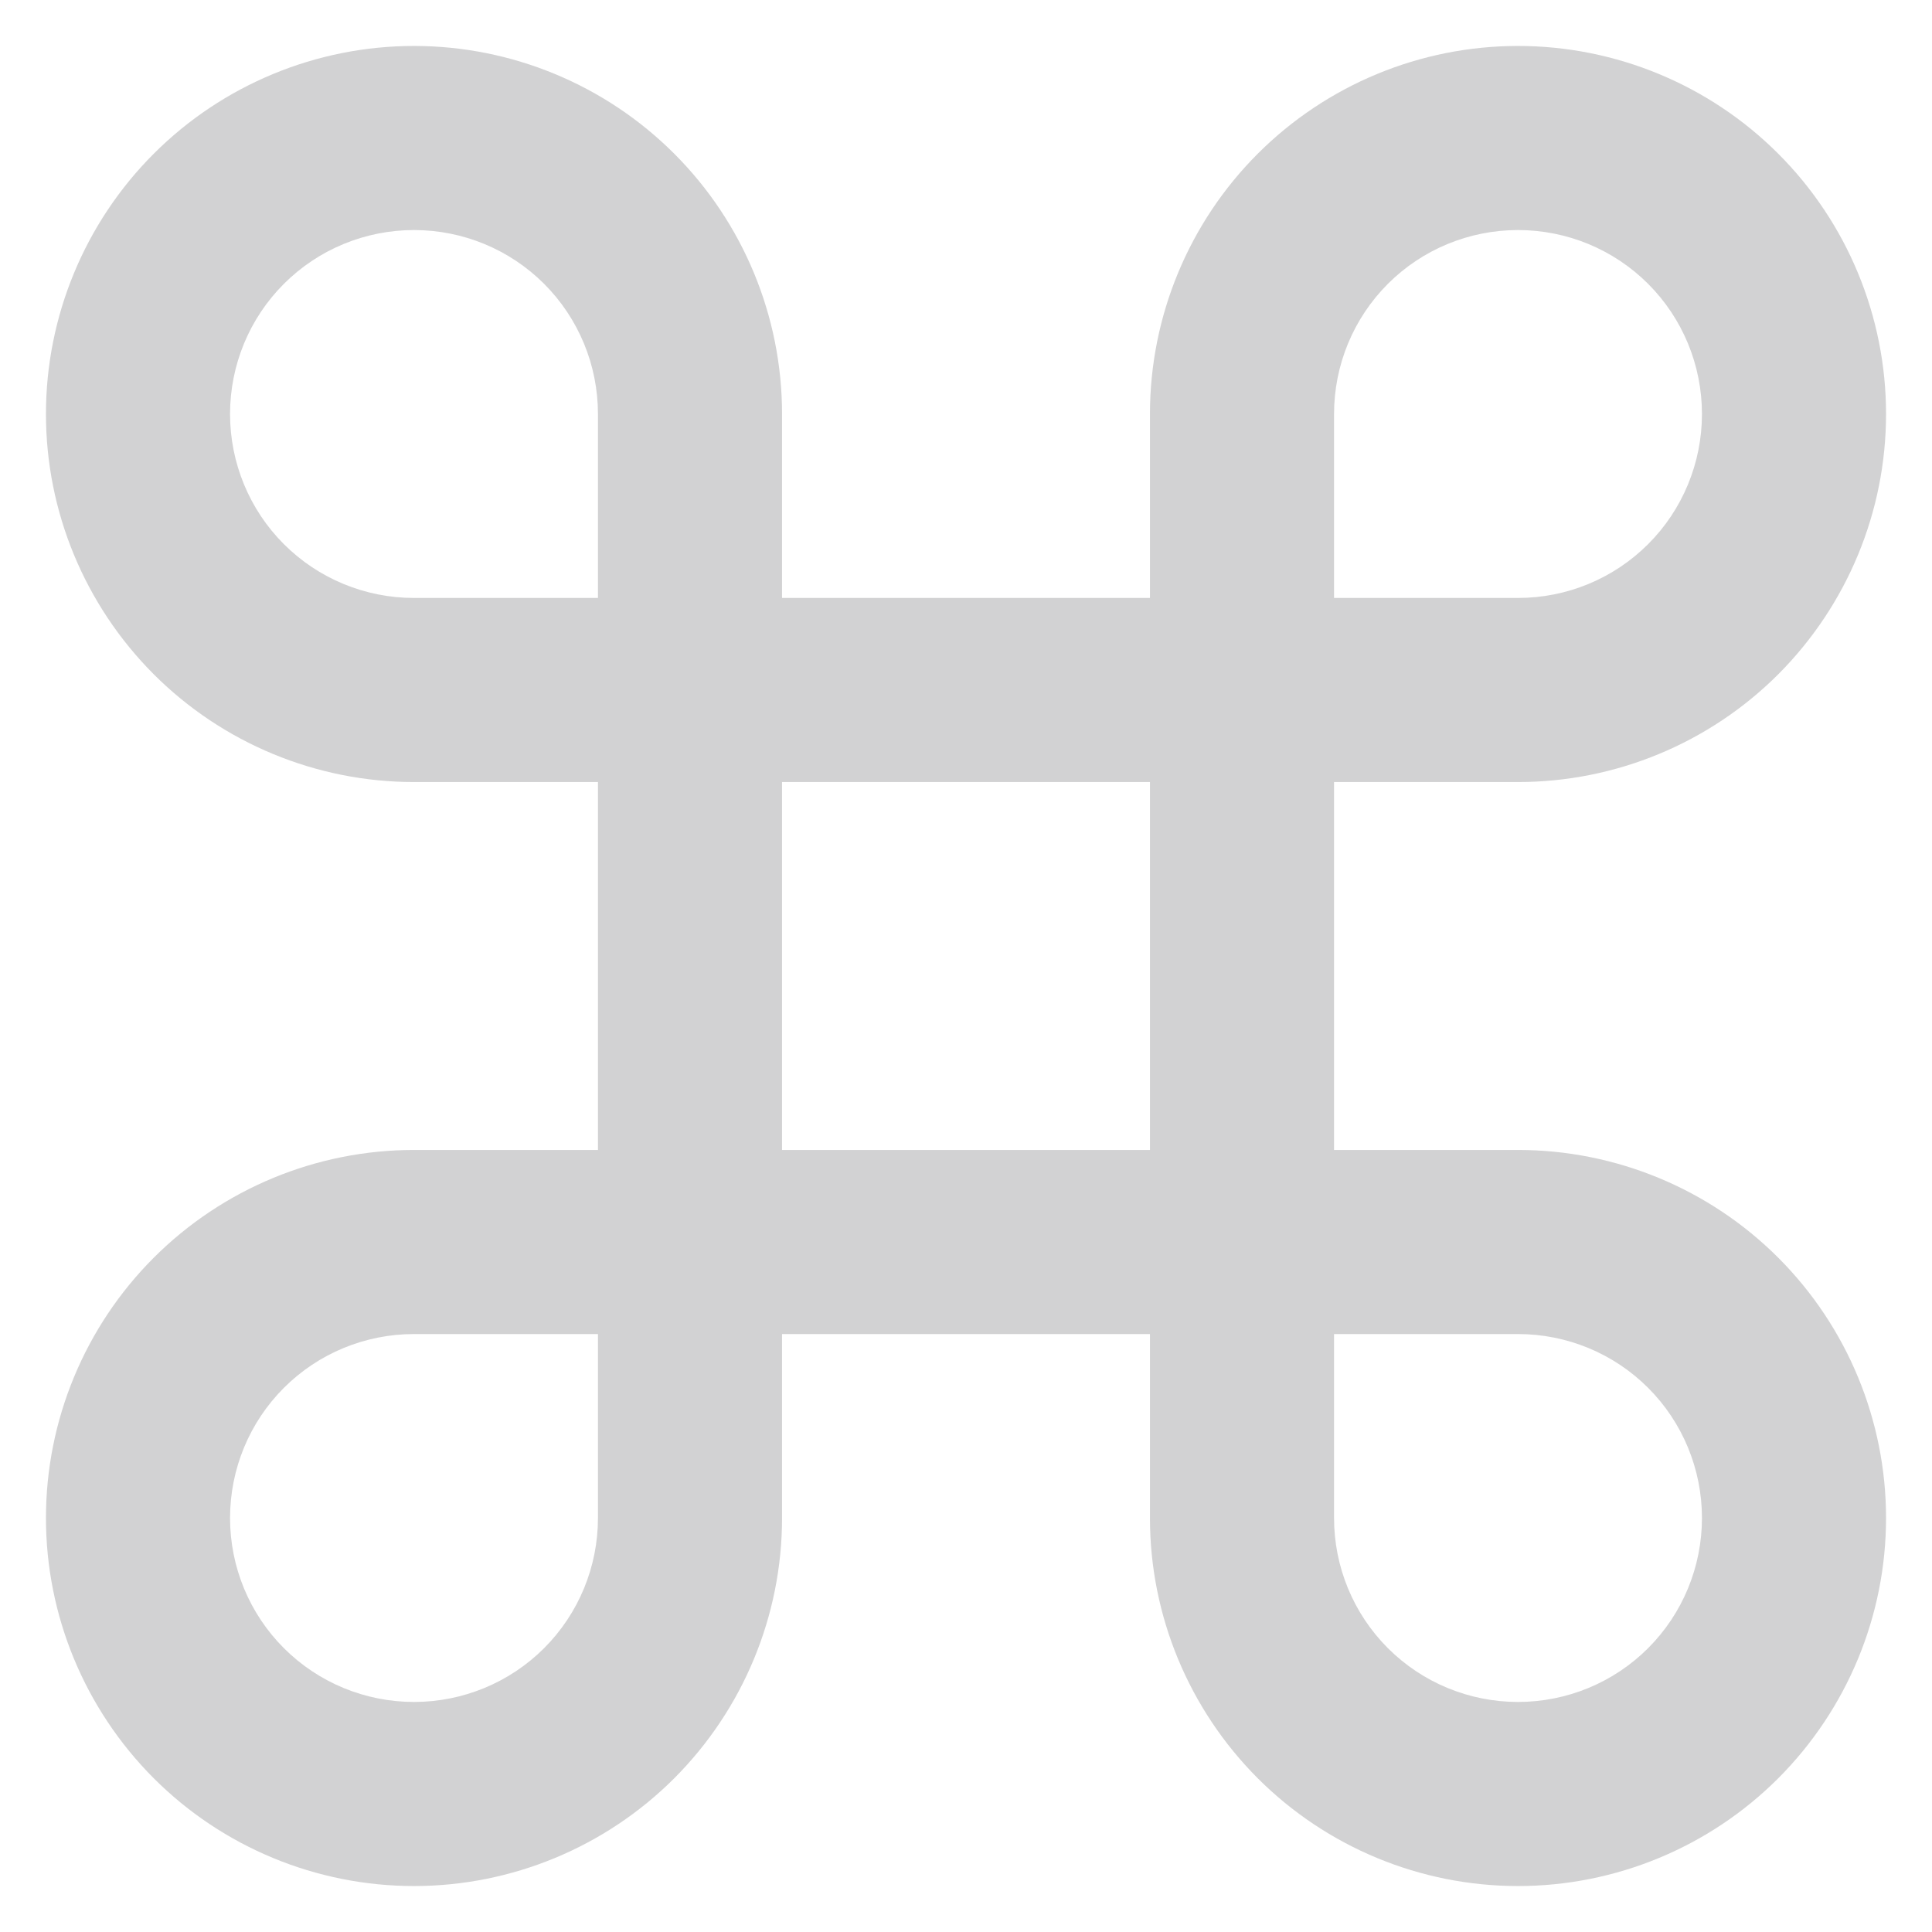 <svg width="14" height="14" viewBox="0 0 14 14" fill="none" xmlns="http://www.w3.org/2000/svg">
<path fill-rule="evenodd" clip-rule="evenodd" d="M1.114 1.114C1.614 0.614 2.293 0.333 3 0.333C3.707 0.333 4.386 0.614 4.886 1.114C5.386 1.614 5.667 2.293 5.667 3V4.333H8.333V3C8.333 2.293 8.614 1.614 9.114 1.114C9.614 0.614 10.293 0.333 11 0.333C11.707 0.333 12.386 0.614 12.886 1.114C13.386 1.614 13.667 2.293 13.667 3C13.667 3.707 13.386 4.385 12.886 4.886C12.386 5.386 11.707 5.667 11 5.667H9.667V8.333H11C11.707 8.333 12.386 8.614 12.886 9.114C13.386 9.614 13.667 10.293 13.667 11C13.667 11.707 13.386 12.385 12.886 12.886C12.386 13.386 11.707 13.667 11 13.667C10.293 13.667 9.614 13.386 9.114 12.886C8.614 12.385 8.333 11.707 8.333 11V9.667H5.667V11C5.667 11.707 5.386 12.385 4.886 12.886C4.386 13.386 3.707 13.667 3 13.667C2.293 13.667 1.614 13.386 1.114 12.886C0.614 12.385 0.333 11.707 0.333 11C0.333 10.293 0.614 9.614 1.114 9.114C1.614 8.614 2.293 8.333 3 8.333H4.333V5.667H3C2.293 5.667 1.614 5.386 1.114 4.886C0.614 4.385 0.333 3.707 0.333 3C0.333 2.293 0.614 1.614 1.114 1.114ZM4.333 4.333V3C4.333 2.646 4.193 2.307 3.943 2.057C3.693 1.807 3.354 1.667 3 1.667C2.646 1.667 2.307 1.807 2.057 2.057C1.807 2.307 1.667 2.646 1.667 3C1.667 3.354 1.807 3.693 2.057 3.943C2.307 4.193 2.646 4.333 3 4.333H4.333ZM5.667 5.667V8.333H8.333V5.667H5.667ZM4.333 9.667H3C2.646 9.667 2.307 9.807 2.057 10.057C1.807 10.307 1.667 10.646 1.667 11C1.667 11.354 1.807 11.693 2.057 11.943C2.307 12.193 2.646 12.333 3 12.333C3.354 12.333 3.693 12.193 3.943 11.943C4.193 11.693 4.333 11.354 4.333 11V9.667ZM9.667 9.667V11C9.667 11.354 9.807 11.693 10.057 11.943C10.307 12.193 10.646 12.333 11 12.333C11.354 12.333 11.693 12.193 11.943 11.943C12.193 11.693 12.333 11.354 12.333 11C12.333 10.646 12.193 10.307 11.943 10.057C11.693 9.807 11.354 9.667 11 9.667H9.667ZM9.667 4.333H11C11.354 4.333 11.693 4.193 11.943 3.943C12.193 3.693 12.333 3.354 12.333 3C12.333 2.646 12.193 2.307 11.943 2.057C11.693 1.807 11.354 1.667 11 1.667C10.646 1.667 10.307 1.807 10.057 2.057C9.807 2.307 9.667 2.646 9.667 3V4.333Z" fill="#D2D2D3"/>
</svg>
